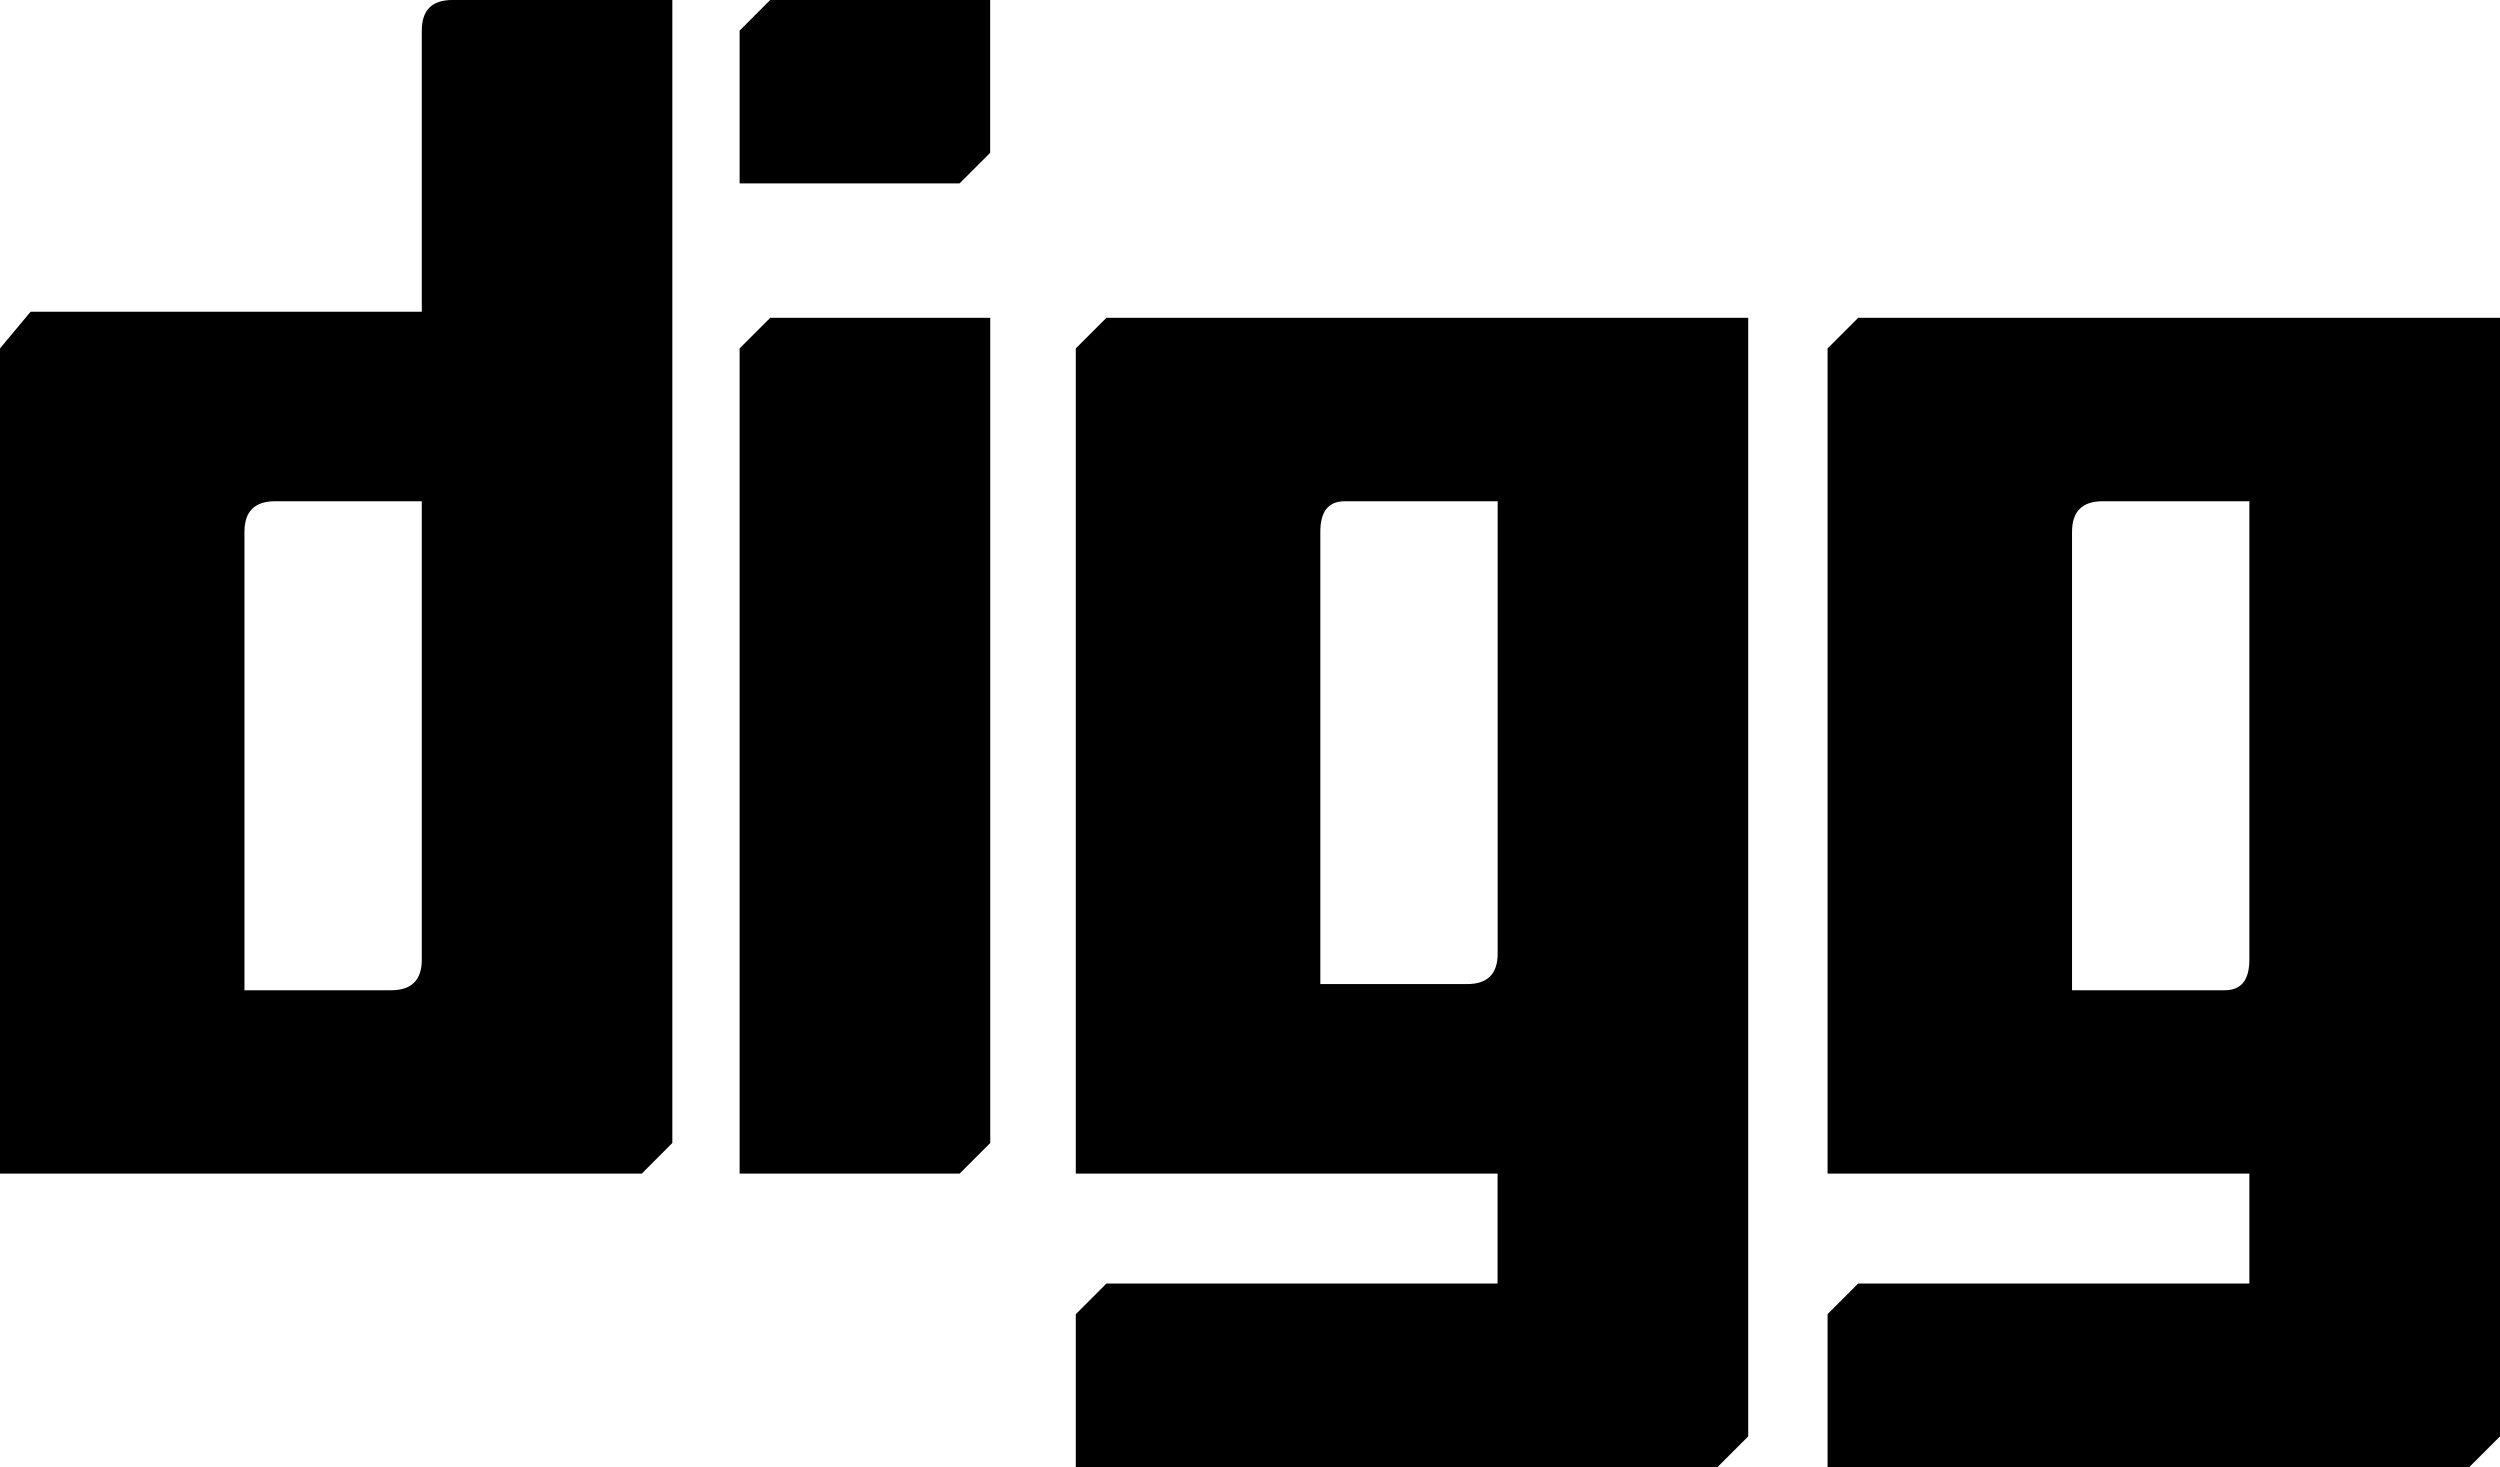 <?xml version="1.0" encoding="iso-8859-1"?>
<!-- Generator: Adobe Illustrator 18.0.0, SVG Export Plug-In . SVG Version: 6.00 Build 0)  -->
<!DOCTYPE svg PUBLIC "-//W3C//DTD SVG 1.1//EN" "http://www.w3.org/Graphics/SVG/1.1/DTD/svg11.dtd">
<svg version="1.1" xmlns="http://www.w3.org/2000/svg" xmlns:xlink="http://www.w3.org/1999/xlink" x="0px" y="0px"
	 viewBox="0 0 28.758 16.875" style="enable-background:new 0 0 28.758 16.875;" xml:space="preserve">
<g id="ico-digg">
	<path d="M4.852,0.352C4.852,0.118,4.968,0,5.203,0h2.531v13.148L7.383,13.5H0V4.008l0.352-0.422h4.5V0.352z M4.852,11.039V5.766
		H3.164c-0.235,0-0.352,0.118-0.352,0.352v5.273H4.5C4.734,11.391,4.852,11.274,4.852,11.039z M8.508,0.352L8.859,0h2.531v1.758
		l-0.352,0.352H8.508V0.352z M8.508,4.008l0.352-0.352h2.531v9.492L11.039,13.5H8.508V4.008z M12.375,4.008l0.352-0.352h7.383
		v12.867l-0.352,0.352h-7.383v-1.758l0.352-0.352h4.5V13.5h-4.852V4.008z M15.188,6.117v5.203h1.688
		c0.234,0,0.352-0.116,0.352-0.352V5.766h-1.758C15.281,5.766,15.188,5.883,15.188,6.117z M21.375,3.656h7.383v12.867l-0.352,0.352
		h-7.383v-1.758l0.352-0.352h4.5V13.5h-4.852V4.008L21.375,3.656z M25.875,11.039V5.766h-1.688c-0.235,0-0.352,0.118-0.352,0.352
		v5.273h1.758C25.78,11.391,25.875,11.274,25.875,11.039z"/>
</g>
<g id="Layer_1">
</g>
</svg>
